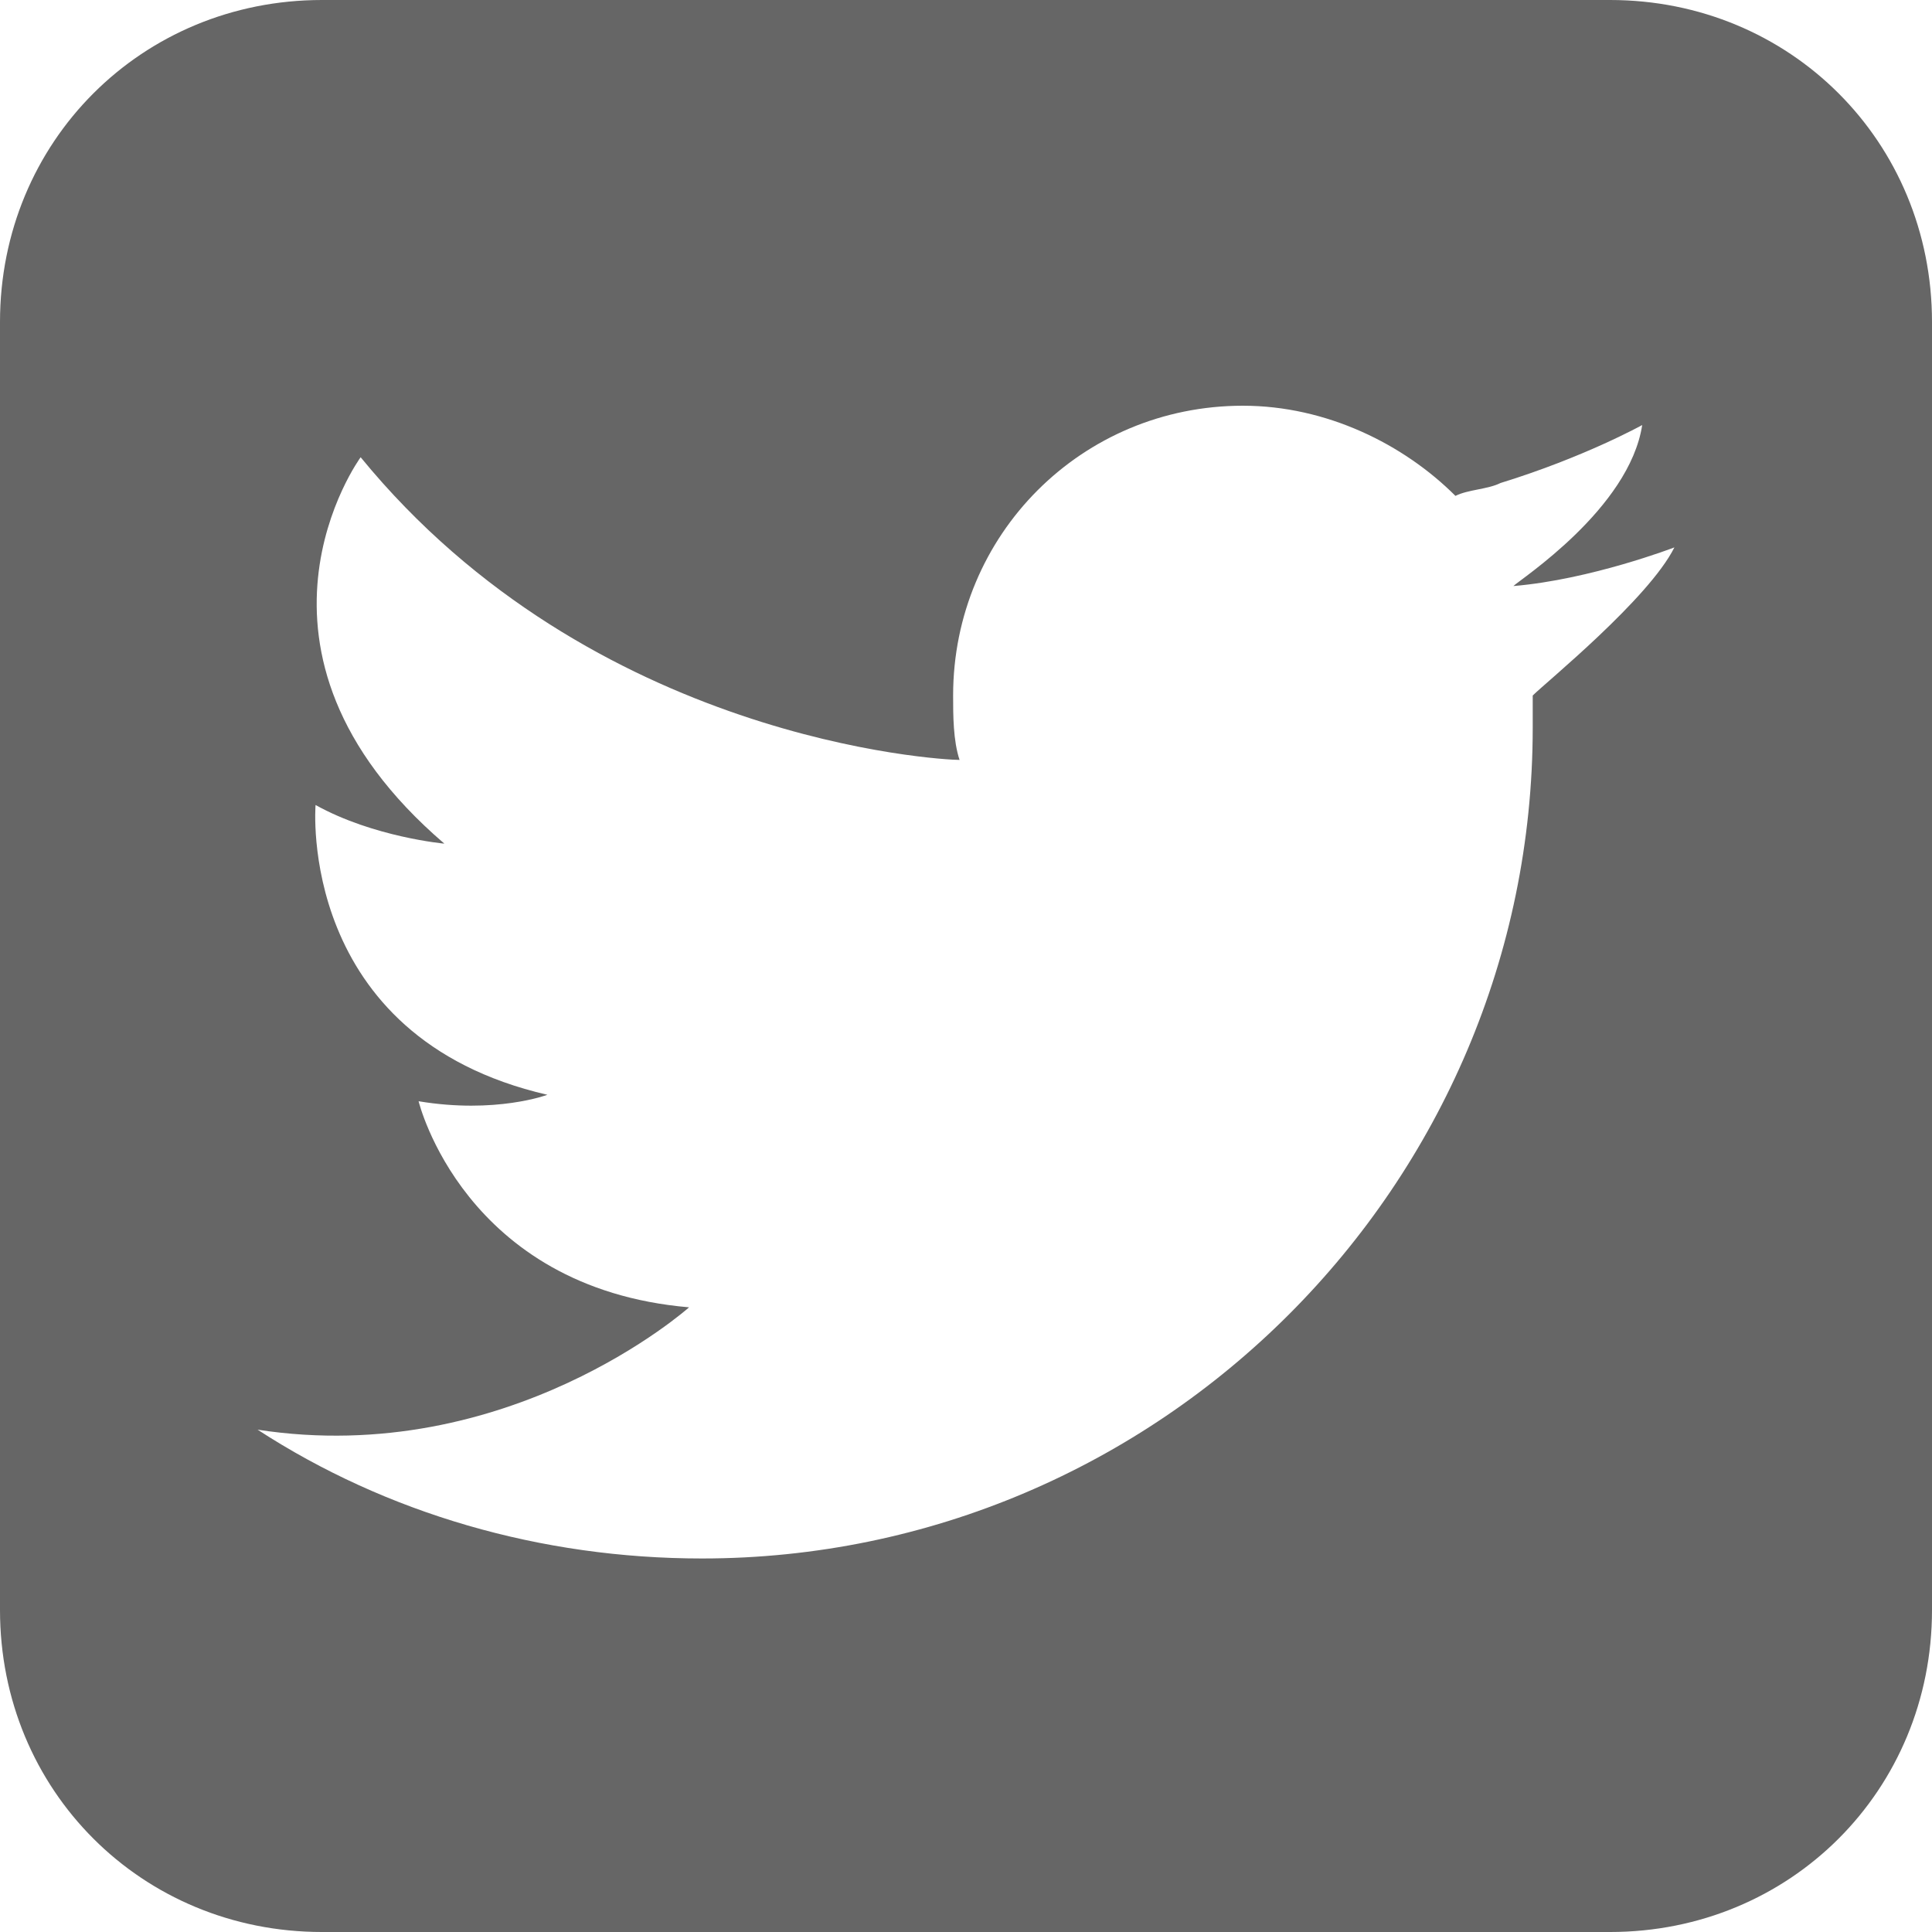 <?xml version="1.0" encoding="utf-8"?>
<!-- Generator: Adobe Illustrator 15.1.0, SVG Export Plug-In . SVG Version: 6.00 Build 0)  -->
<!DOCTYPE svg PUBLIC "-//W3C//DTD SVG 1.1//EN" "http://www.w3.org/Graphics/SVG/1.1/DTD/svg11.dtd">
<svg version="1.1" id="Capa_1" xmlns="http://www.w3.org/2000/svg" xmlns:xlink="http://www.w3.org/1999/xlink" x="0px" y="0px"
	 width="30px" height="30px" viewBox="0 90 612 612" enable-background="new 0 90 612 612" xml:space="preserve">
<path fill="#666666" d="M510,90H102C44.88,90,0,134.88,0,192v408c0,57.12,44.88,102,102,102h408c57.12,0,102-44.88,102-102V192
	C612,134.88,567.12,90,510,90z M485.52,310.32c0,4.08,0,8.16,0,10.2c0,144.84-118.319,263.16-263.16,263.16
	c-51,0-99.96-14.279-140.76-40.8l0,0c79.56,12.24,136.68-38.76,136.68-38.76c-71.4-6.12-85.68-65.28-85.68-65.28
	c24.48,4.08,40.8-2.04,40.8-2.04C93.84,418.44,99.96,345,99.96,345c18.36,10.2,40.8,12.24,40.8,12.24
	c-71.4-61.2-26.52-122.4-26.52-122.4c73.44,89.76,183.6,95.88,189.72,95.88c-2.04-6.12-2.04-14.28-2.04-20.4
	c0-51,40.8-91.8,91.8-91.8c26.521,0,51,12.24,67.32,28.56c4.08-2.04,10.2-2.04,14.28-4.08c26.52-8.16,44.88-18.36,44.88-18.36
	c-4.08,26.52-38.76,48.96-40.8,51l0,0l0,0c24.479-2.04,51-12.24,51-12.24C522.24,279.72,489.6,306.24,485.52,310.32z"/>
</svg>
